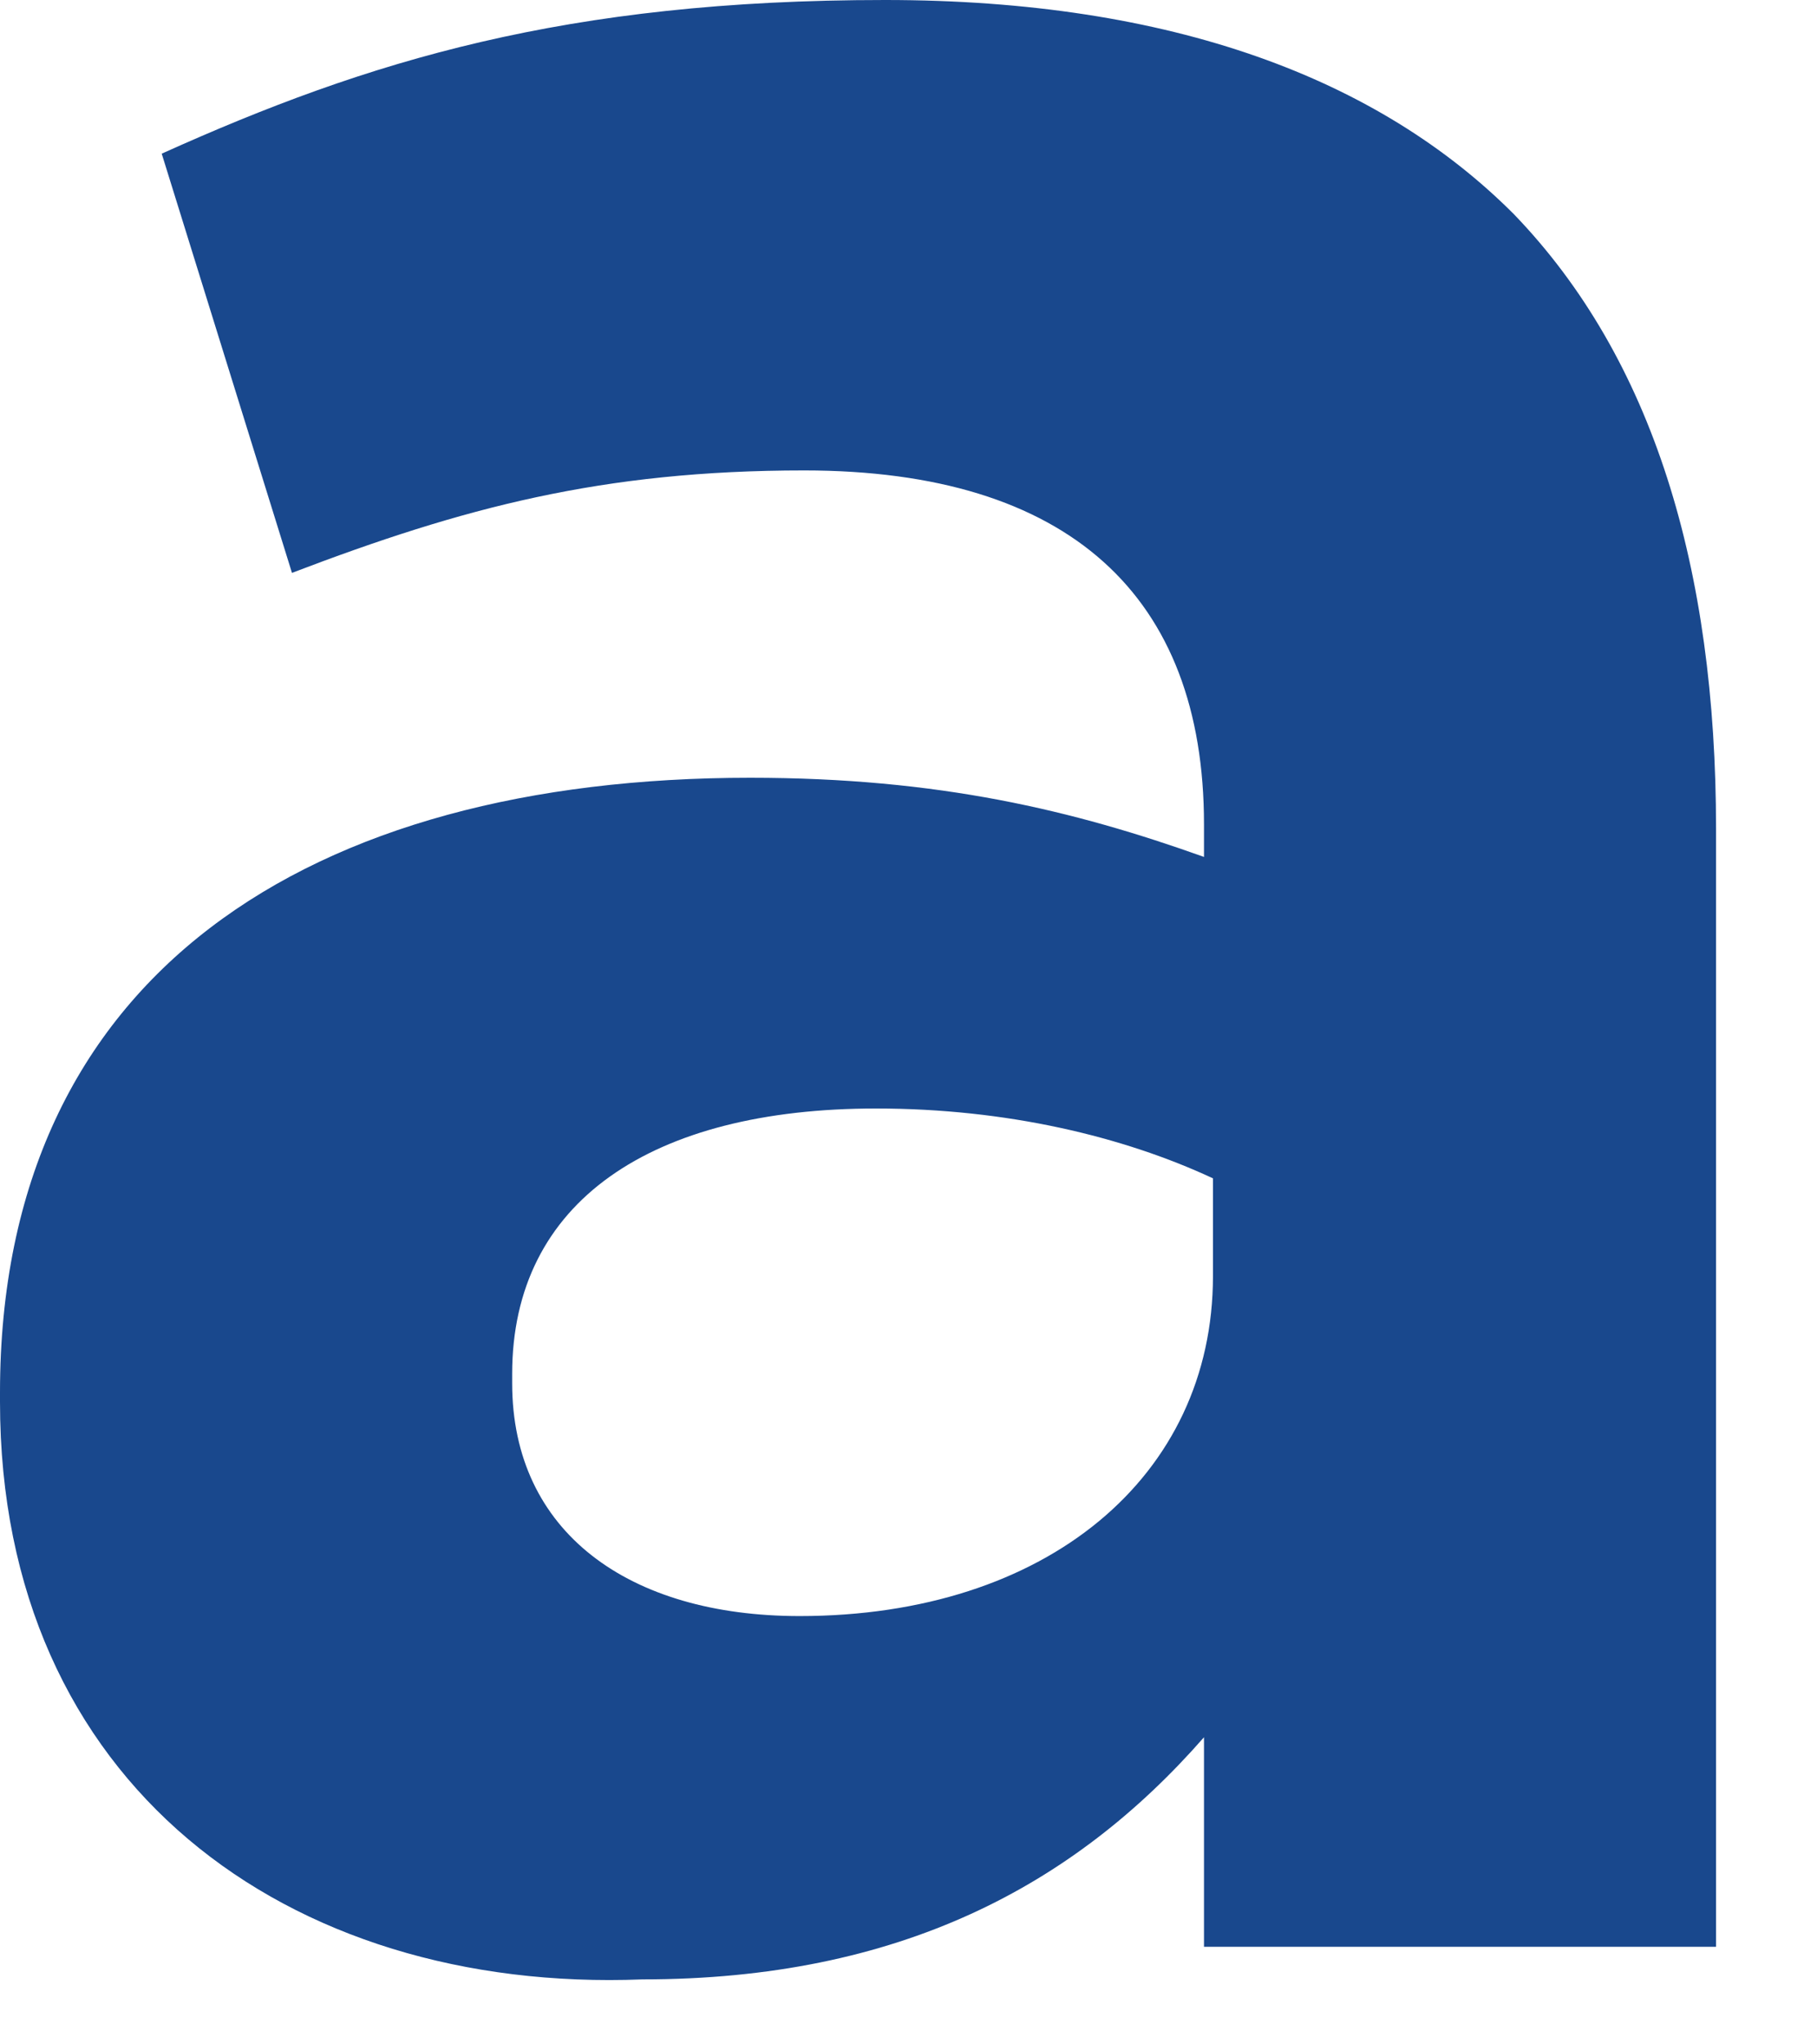 <?xml version="1.0" encoding="utf-8"?>
<svg xmlns="http://www.w3.org/2000/svg" fill="none" height="100%" overflow="visible" preserveAspectRatio="none" style="display: block;" viewBox="0 0 16 18" width="100%">
<path d="M0 12.343V12.261C0 8.57 2.73 6.848 6.606 6.848C8.268 6.848 9.454 7.135 10.602 7.545V7.258C10.602 5.249 9.415 4.142 7.081 4.142C5.301 4.142 4.075 4.47 2.571 5.044L1.424 1.353C3.244 0.533 4.984 0 7.793 0C10.325 0 12.145 0.697 13.331 1.886C14.557 3.158 15.111 5.003 15.111 7.299V17.141H10.602V15.296C9.454 16.608 7.912 17.428 5.657 17.428C2.532 17.551 0 15.706 0 12.343ZM10.681 11.236V10.375C9.89 10.006 8.861 9.76 7.714 9.76C5.736 9.76 4.51 10.58 4.51 12.097V12.179C4.51 13.491 5.538 14.229 7.041 14.229C9.217 14.229 10.681 12.999 10.681 11.236Z" fill="#19488D" id="Vector"/>
</svg>
